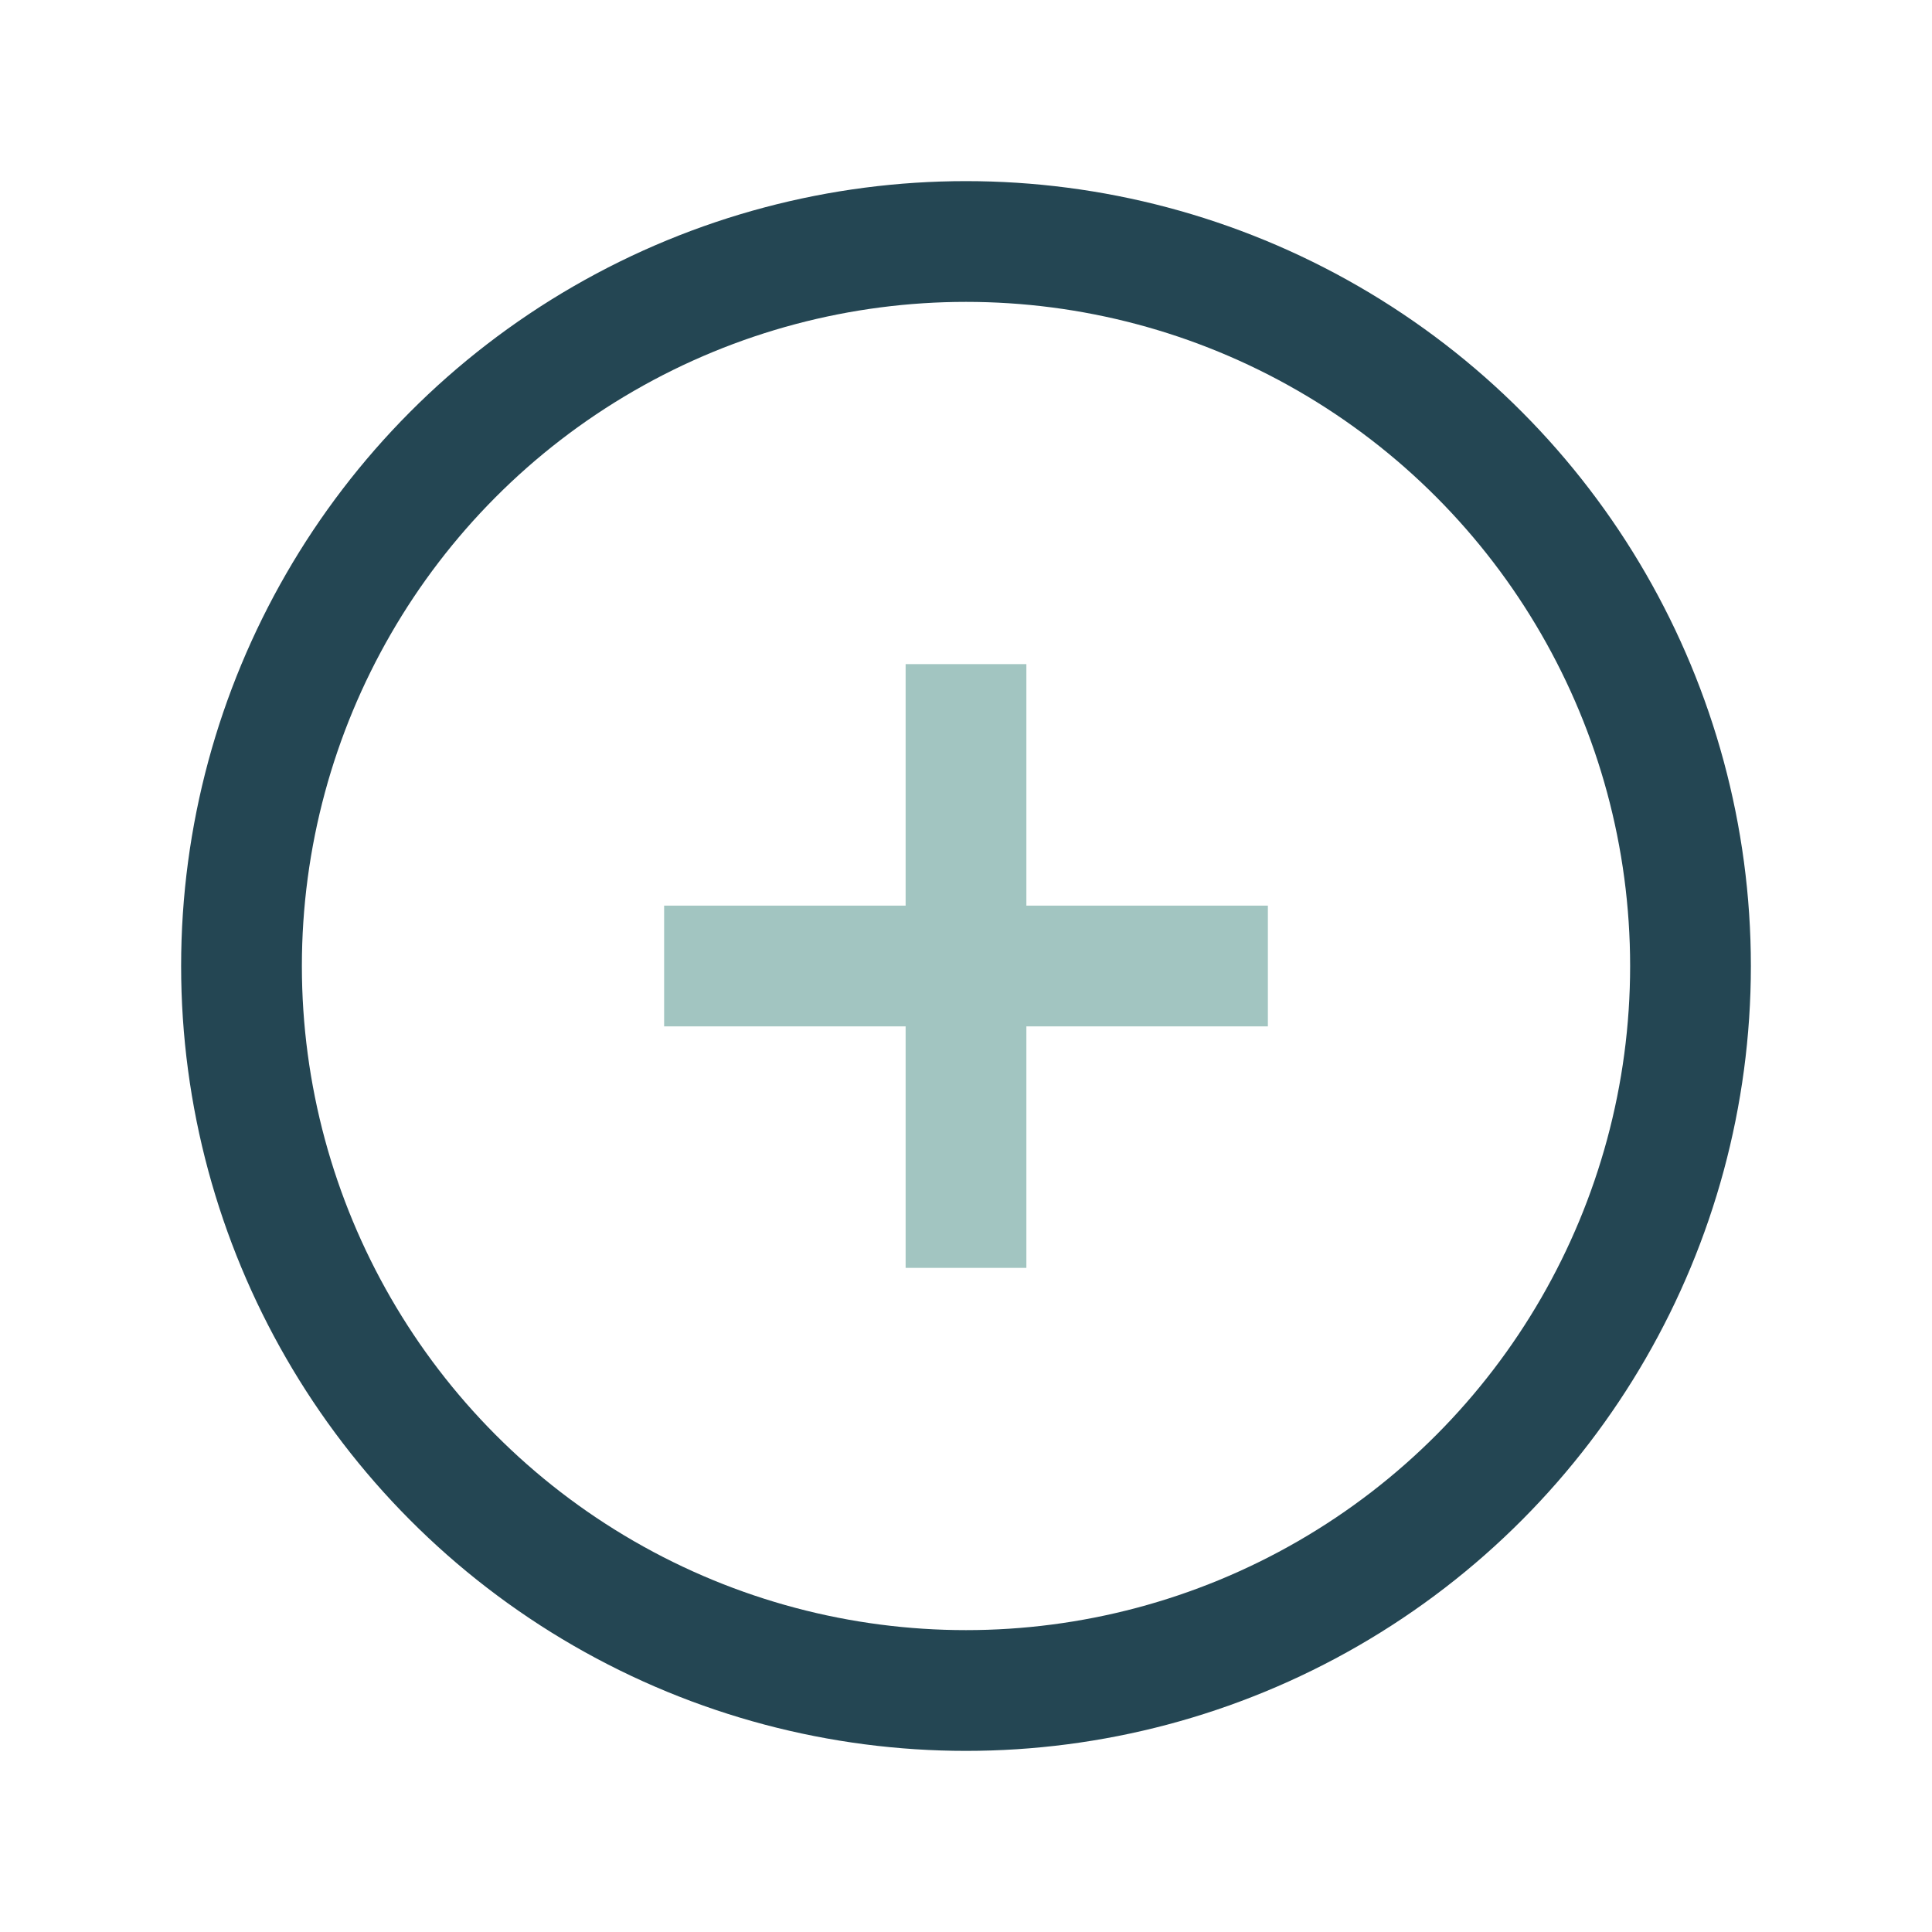 <?xml version="1.0" encoding="UTF-8"?>
<svg xmlns="http://www.w3.org/2000/svg" width="32" height="32" viewBox="0 0 32 32"><circle cx="16" cy="16" r="12" fill="none" stroke="#244653" stroke-width="2"/><path d="M11 16h10M16 11v10" stroke="#A2C5C1" stroke-width="2"/></svg>